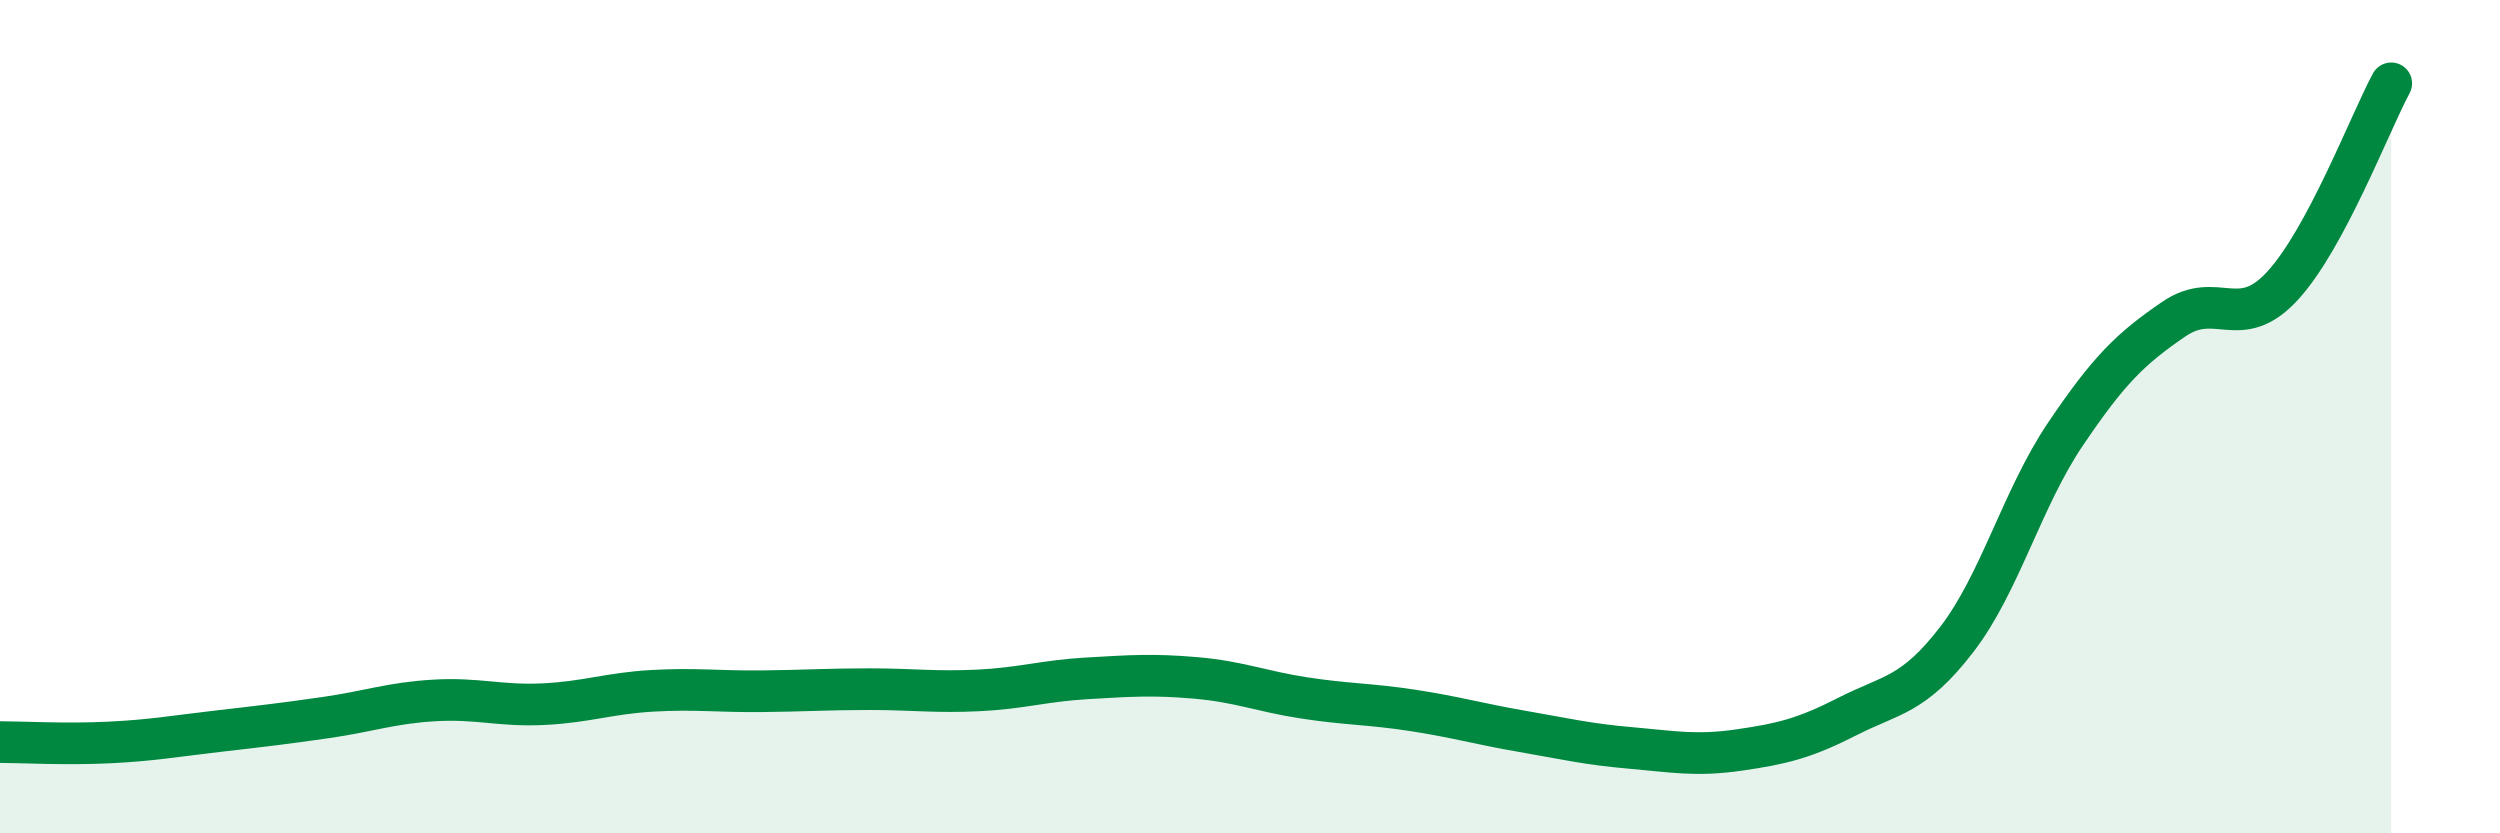
    <svg width="60" height="20" viewBox="0 0 60 20" xmlns="http://www.w3.org/2000/svg">
      <path
        d="M 0,17.81 C 0.52,17.81 1.57,17.87 2.61,17.82 C 3.65,17.77 4.18,17.67 5.22,17.55 C 6.26,17.43 6.79,17.37 7.83,17.22 C 8.87,17.07 9.39,16.87 10.43,16.81 C 11.47,16.75 12,16.95 13.04,16.9 C 14.08,16.85 14.61,16.64 15.65,16.58 C 16.69,16.52 17.22,16.6 18.26,16.59 C 19.3,16.58 19.83,16.54 20.87,16.54 C 21.91,16.54 22.44,16.62 23.48,16.57 C 24.52,16.52 25.05,16.34 26.09,16.28 C 27.13,16.22 27.66,16.18 28.7,16.27 C 29.74,16.36 30.26,16.59 31.3,16.75 C 32.34,16.91 32.87,16.89 33.91,17.05 C 34.95,17.21 35.48,17.37 36.52,17.55 C 37.56,17.73 38.09,17.86 39.13,17.95 C 40.17,18.04 40.7,18.15 41.74,18 C 42.78,17.85 43.31,17.72 44.35,17.19 C 45.39,16.66 45.92,16.7 46.96,15.35 C 48,14 48.53,11.96 49.57,10.42 C 50.61,8.88 51.13,8.37 52.17,7.66 C 53.21,6.95 53.74,7.99 54.78,6.86 C 55.82,5.73 56.87,2.97 57.39,2L57.39 20L0 20Z"
        fill="#008740"
        opacity="0.1"
        stroke-linecap="round"
        stroke-linejoin="round"
      />
      <path
        d="M 0,17.81 C 0.52,17.81 1.57,17.87 2.61,17.82 C 3.65,17.77 4.18,17.67 5.22,17.55 C 6.26,17.43 6.79,17.37 7.83,17.22 C 8.87,17.07 9.39,16.87 10.43,16.81 C 11.47,16.75 12,16.95 13.04,16.9 C 14.08,16.85 14.61,16.64 15.65,16.58 C 16.69,16.52 17.22,16.6 18.26,16.59 C 19.3,16.58 19.83,16.54 20.87,16.54 C 21.91,16.54 22.44,16.62 23.48,16.57 C 24.52,16.52 25.05,16.34 26.09,16.28 C 27.13,16.22 27.66,16.18 28.7,16.27 C 29.74,16.36 30.26,16.59 31.3,16.75 C 32.34,16.91 32.87,16.89 33.91,17.05 C 34.95,17.21 35.48,17.37 36.52,17.55 C 37.56,17.73 38.09,17.86 39.13,17.95 C 40.17,18.04 40.7,18.15 41.74,18 C 42.78,17.85 43.31,17.72 44.35,17.19 C 45.39,16.66 45.92,16.7 46.96,15.35 C 48,14 48.53,11.96 49.57,10.42 C 50.61,8.88 51.13,8.37 52.17,7.66 C 53.21,6.95 53.74,7.99 54.78,6.86 C 55.82,5.73 56.87,2.97 57.39,2"
        stroke="#008740"
        stroke-width="1"
        fill="none"
        stroke-linecap="round"
        stroke-linejoin="round"
      />
    </svg>
  